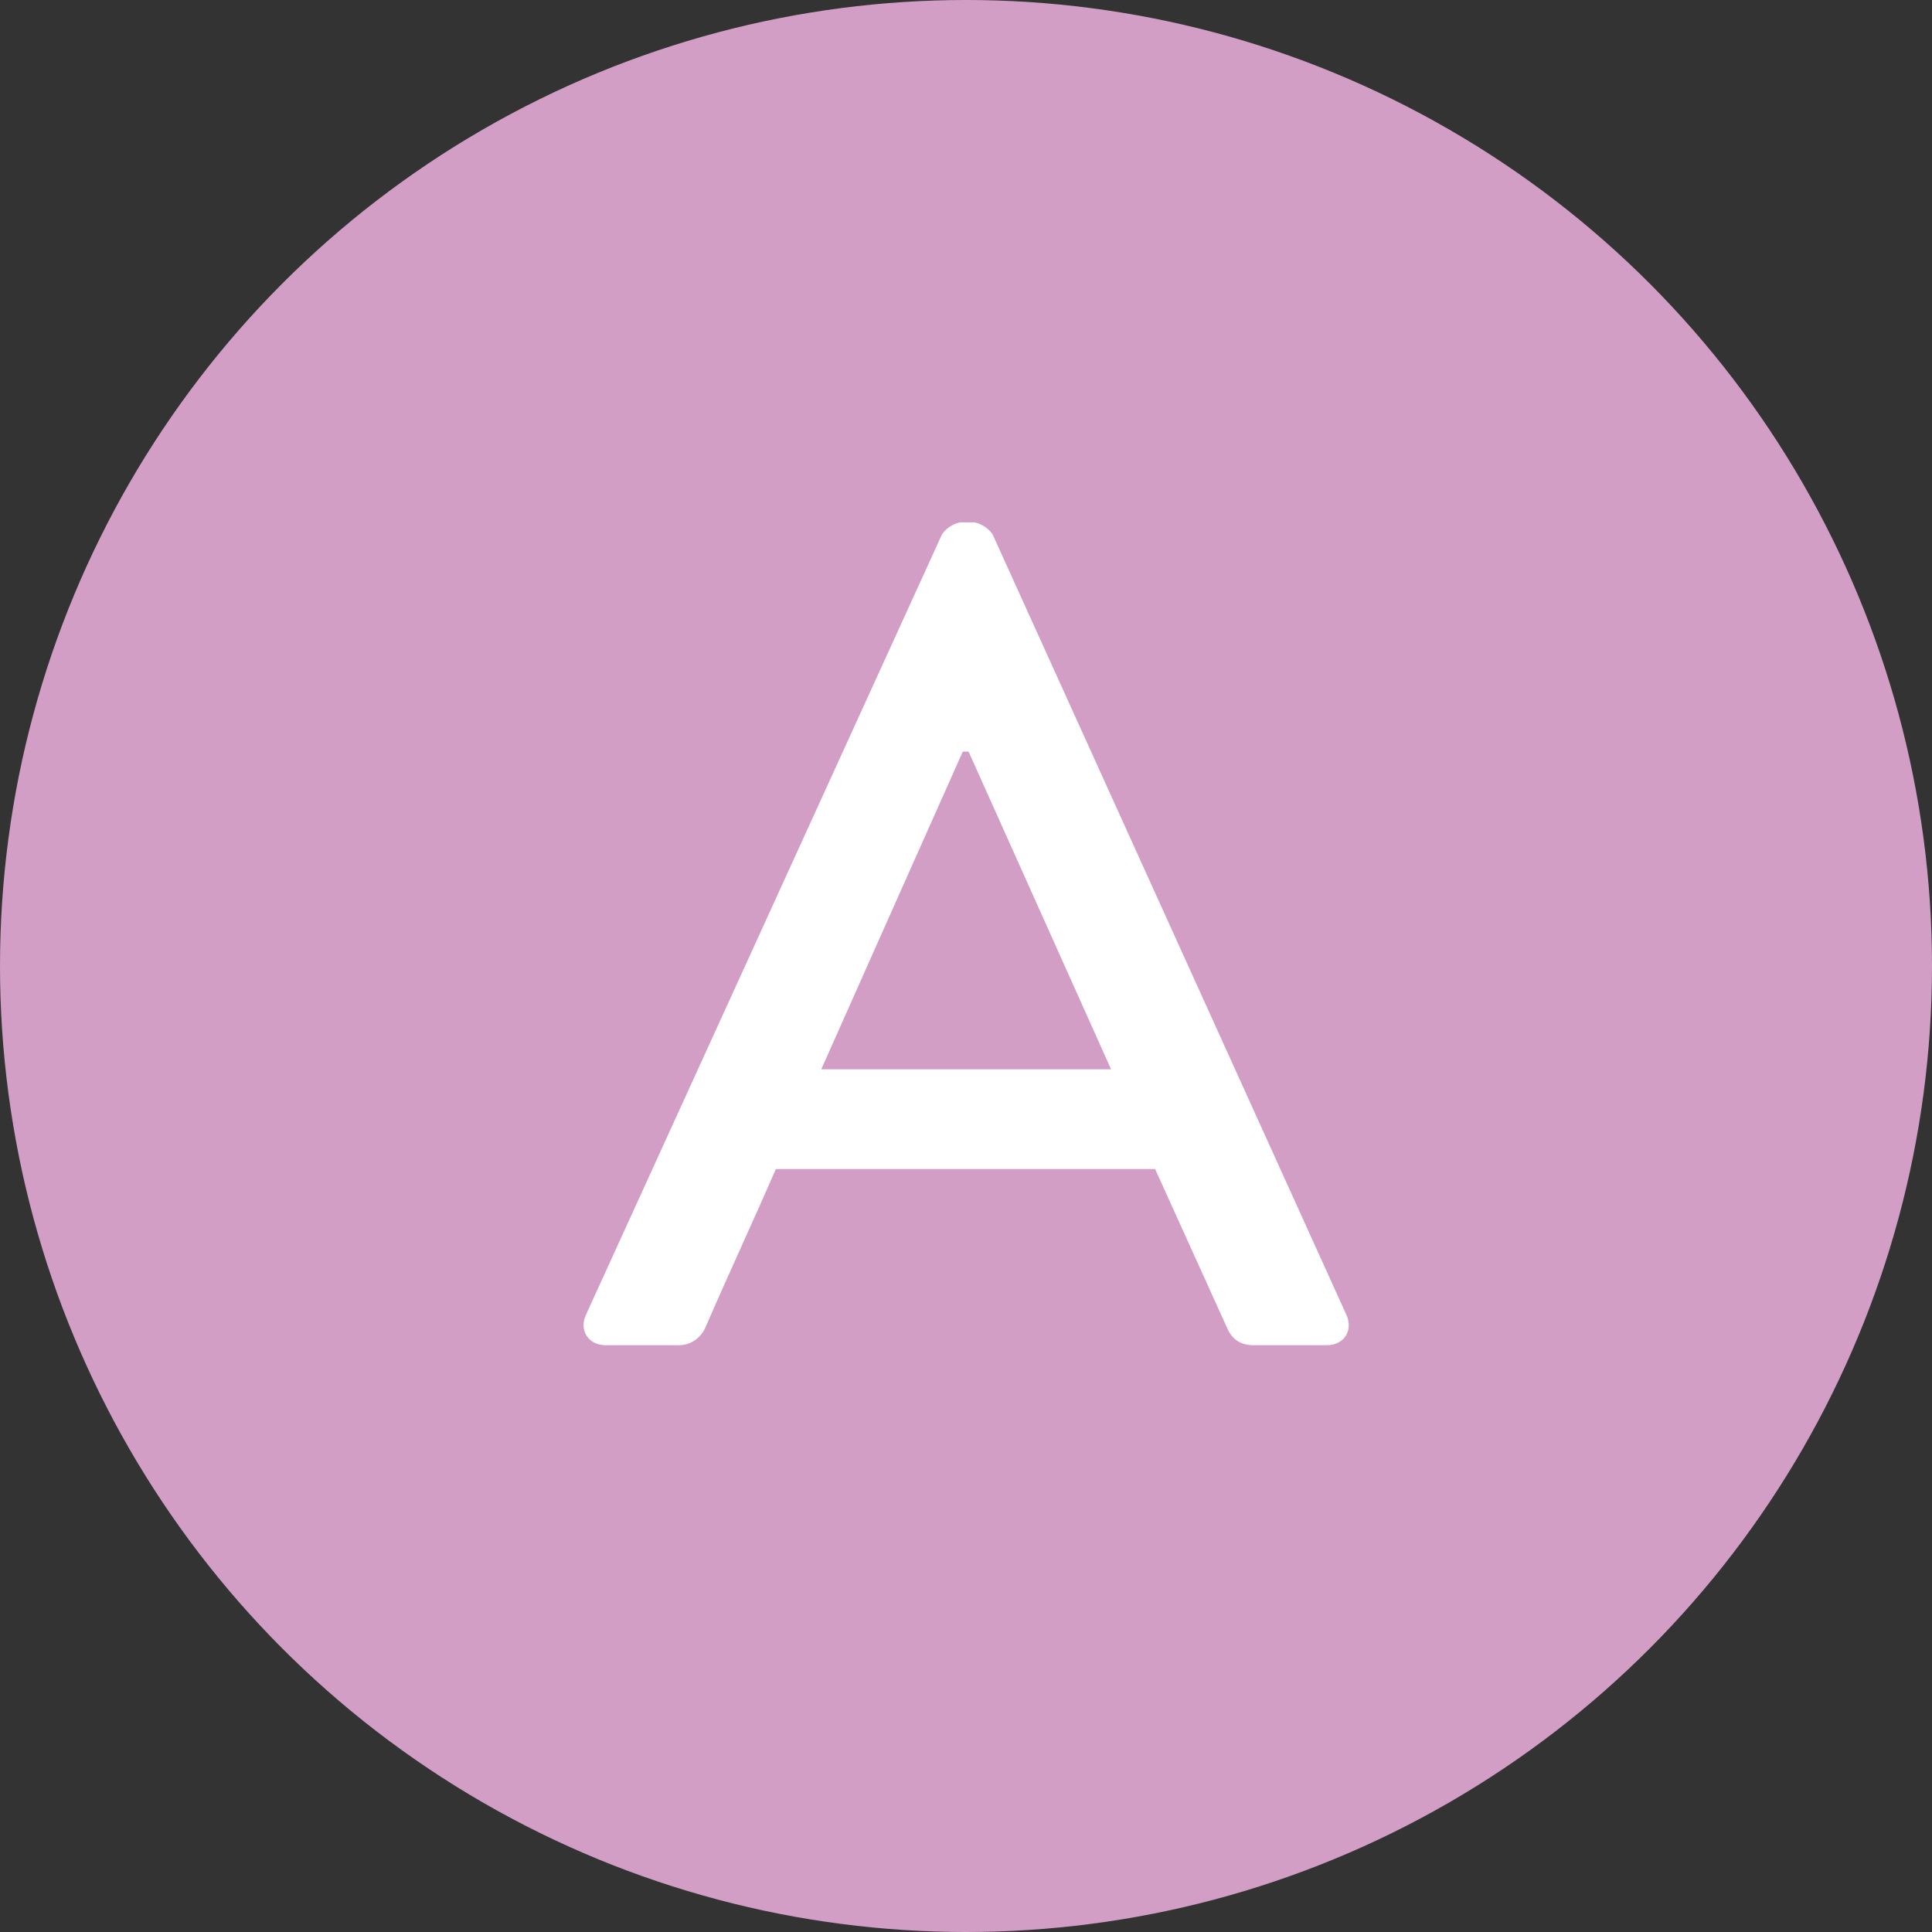 <?xml version="1.0" encoding="UTF-8"?><svg id="_イヤー_2" xmlns="http://www.w3.org/2000/svg" viewBox="0 0 59.66 59.66"><rect x="0" y="0" width="59.66" height="59.66" fill="#333333" stroke="none"/><defs><style>.cls-1{fill:#fff;}.cls-2{fill:#d29ec6;}</style></defs><g id="contents"><g><circle class="cls-2" cx="29.83" cy="29.83" r="29.83"/><path class="cls-1" d="M18.09,40.61l10.99-24.09c.11-.21,.43-.39,.61-.39h.36c.18,0,.5,.18,.61,.39l10.92,24.09c.21,.47-.07,.93-.61,.93h-2.26c-.43,0-.68-.21-.82-.54l-2.22-4.9h-11.71c-.72,1.65-1.47,3.26-2.18,4.9-.11,.25-.39,.54-.82,.54h-2.26c-.54,0-.82-.47-.61-.93Zm16.22-7.59l-4.4-9.81h-.18l-4.37,9.81h8.95Z"/></g></g></svg>